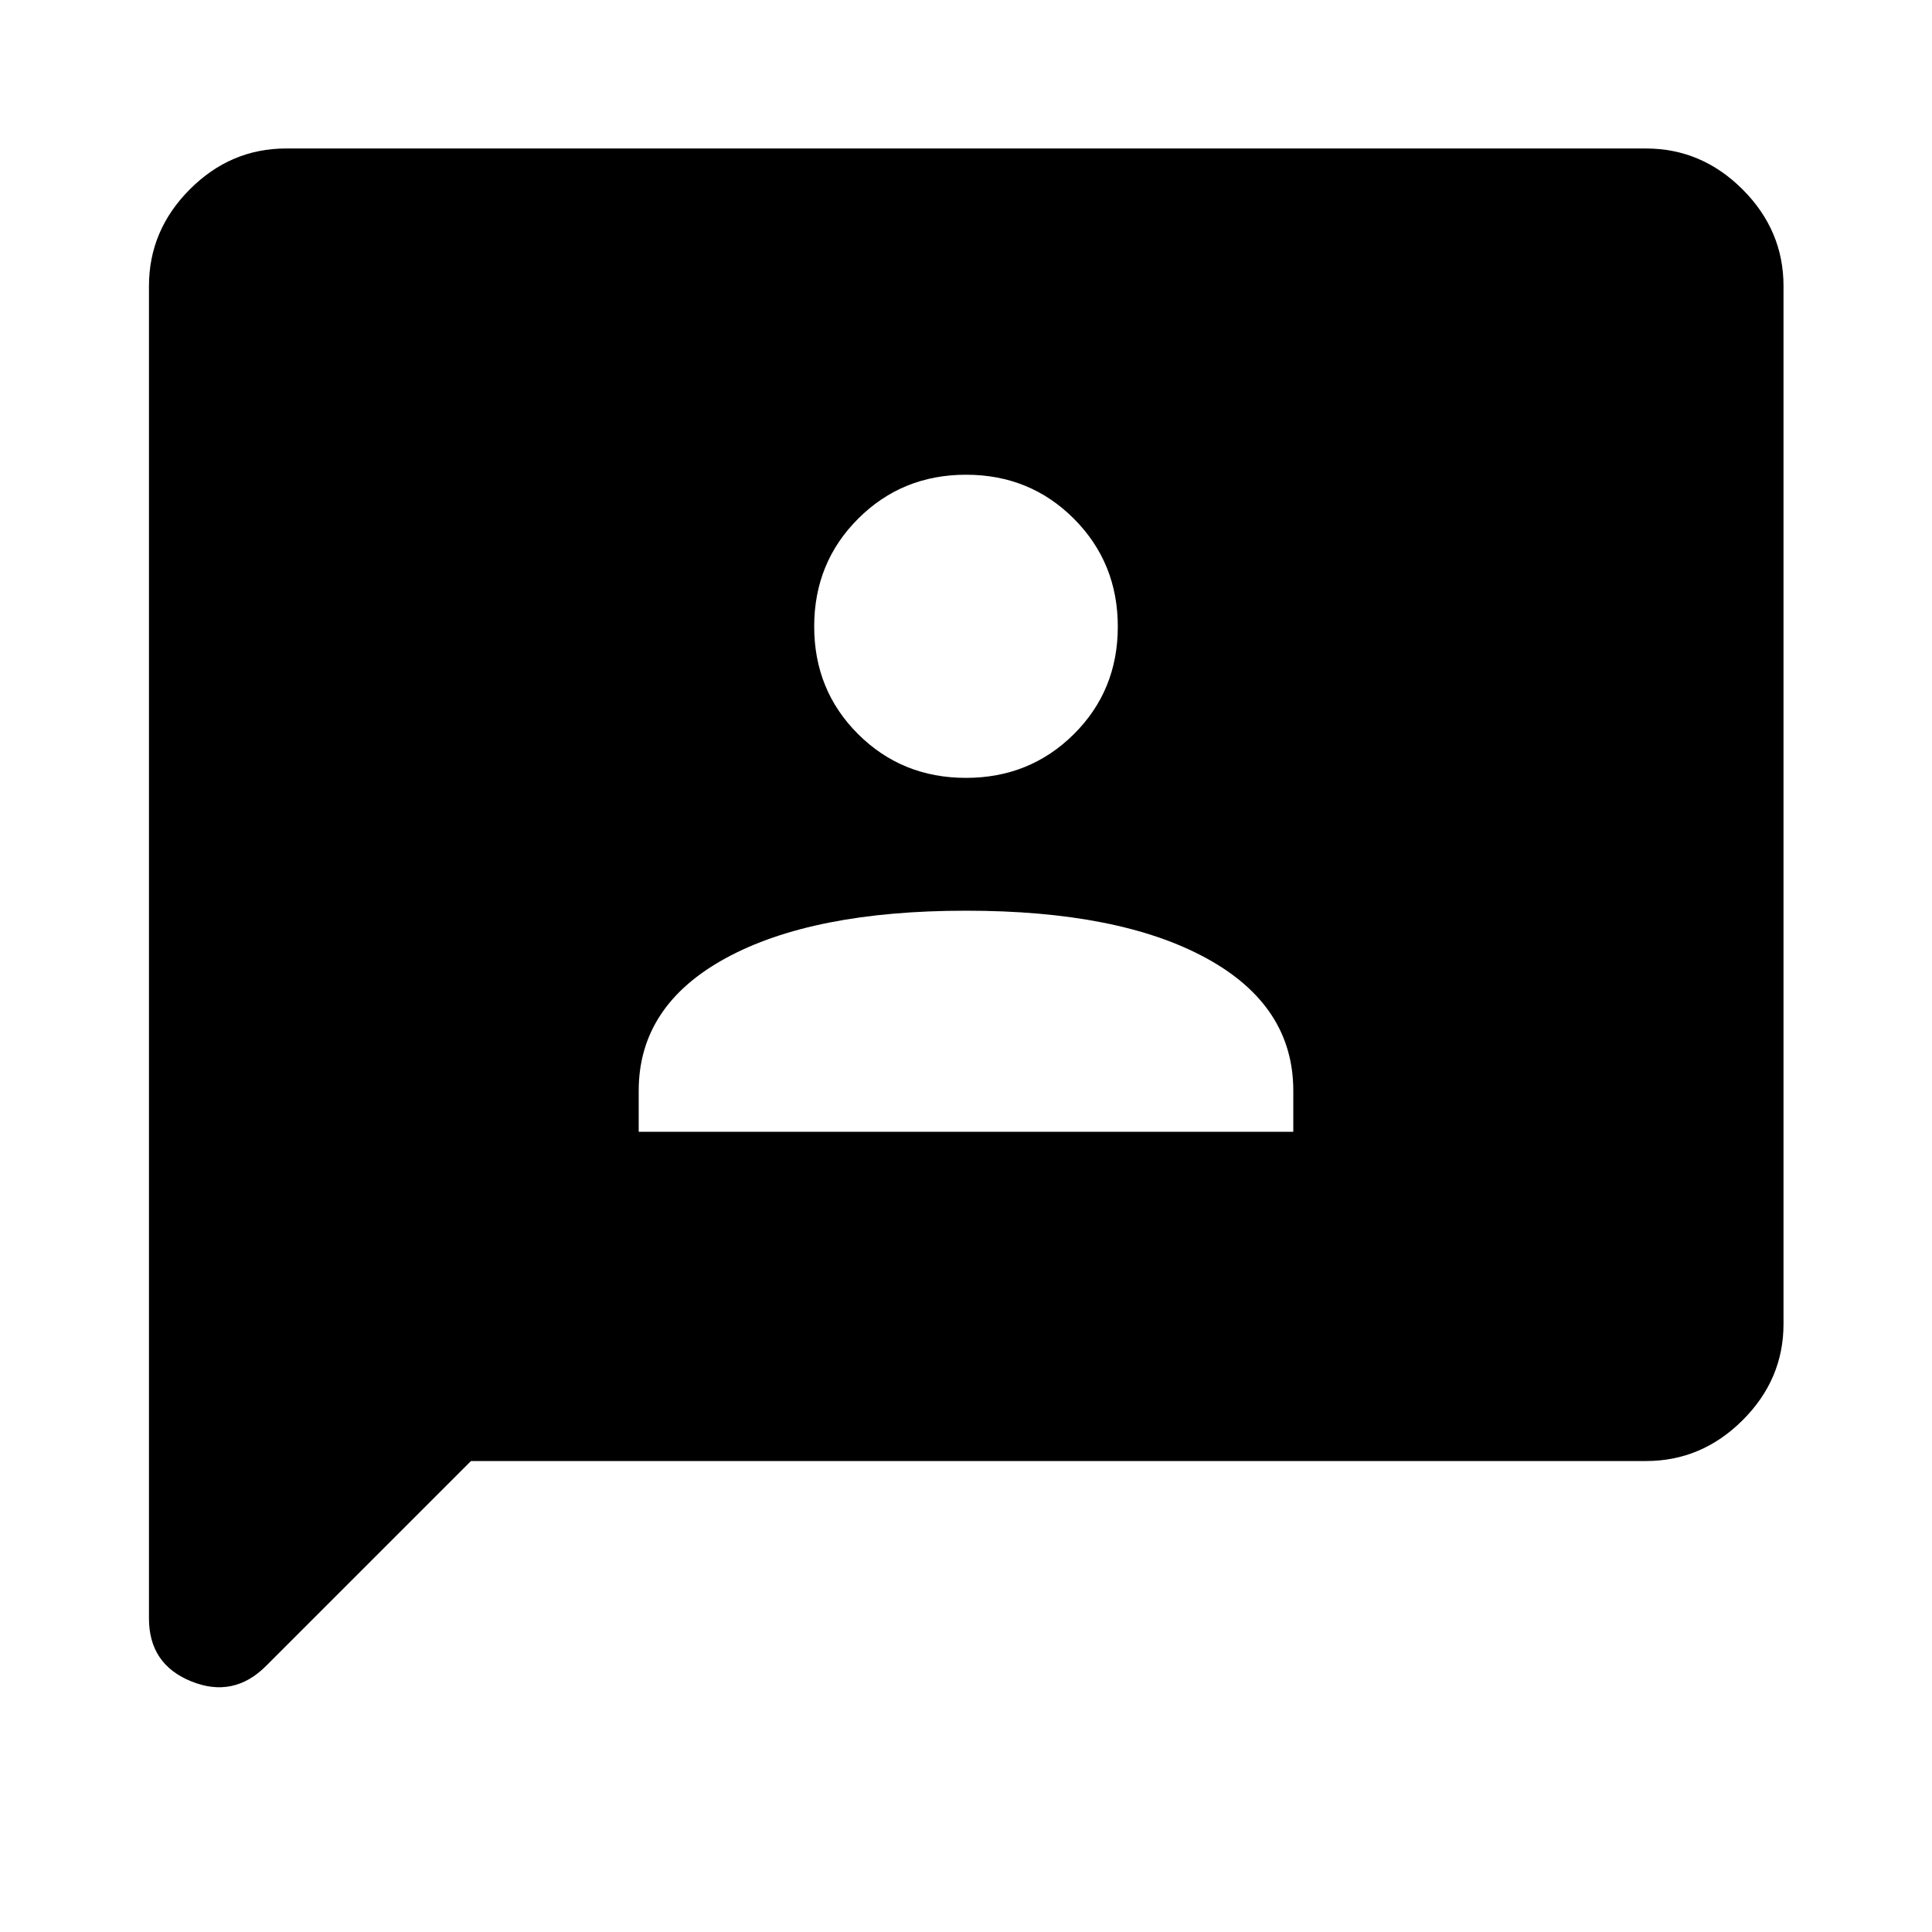 <svg xmlns="http://www.w3.org/2000/svg" width="48" height="48" viewBox="0 -960 960 960"><path d="M317.37-397.61h325.26v-20.43q0-42.24-43.22-65.84-43.21-23.6-119.41-23.6-76.2 0-119.41 23.6-43.22 23.6-43.22 65.84v20.43Zm162.6-175.87q31.75 0 53.61-21.71 21.85-21.71 21.85-53.45 0-31.75-21.82-53.61-21.83-21.86-53.58-21.86t-53.61 21.83q-21.85 21.83-21.85 53.58 0 31.74 21.82 53.48 21.83 21.74 53.58 21.74ZM234.02-234.02 132.2-132.2q-16.16 16.16-37.17 7.66-21.01-8.51-21.01-31.29v-662.02q0-27.7 20.27-48.03 20.26-20.34 47.86-20.34h675.7q27.7 0 48.03 20.34 20.34 20.33 20.34 48.03v515.7q0 27.6-20.34 47.86-20.33 20.27-48.03 20.27H234.02Z"/></svg>